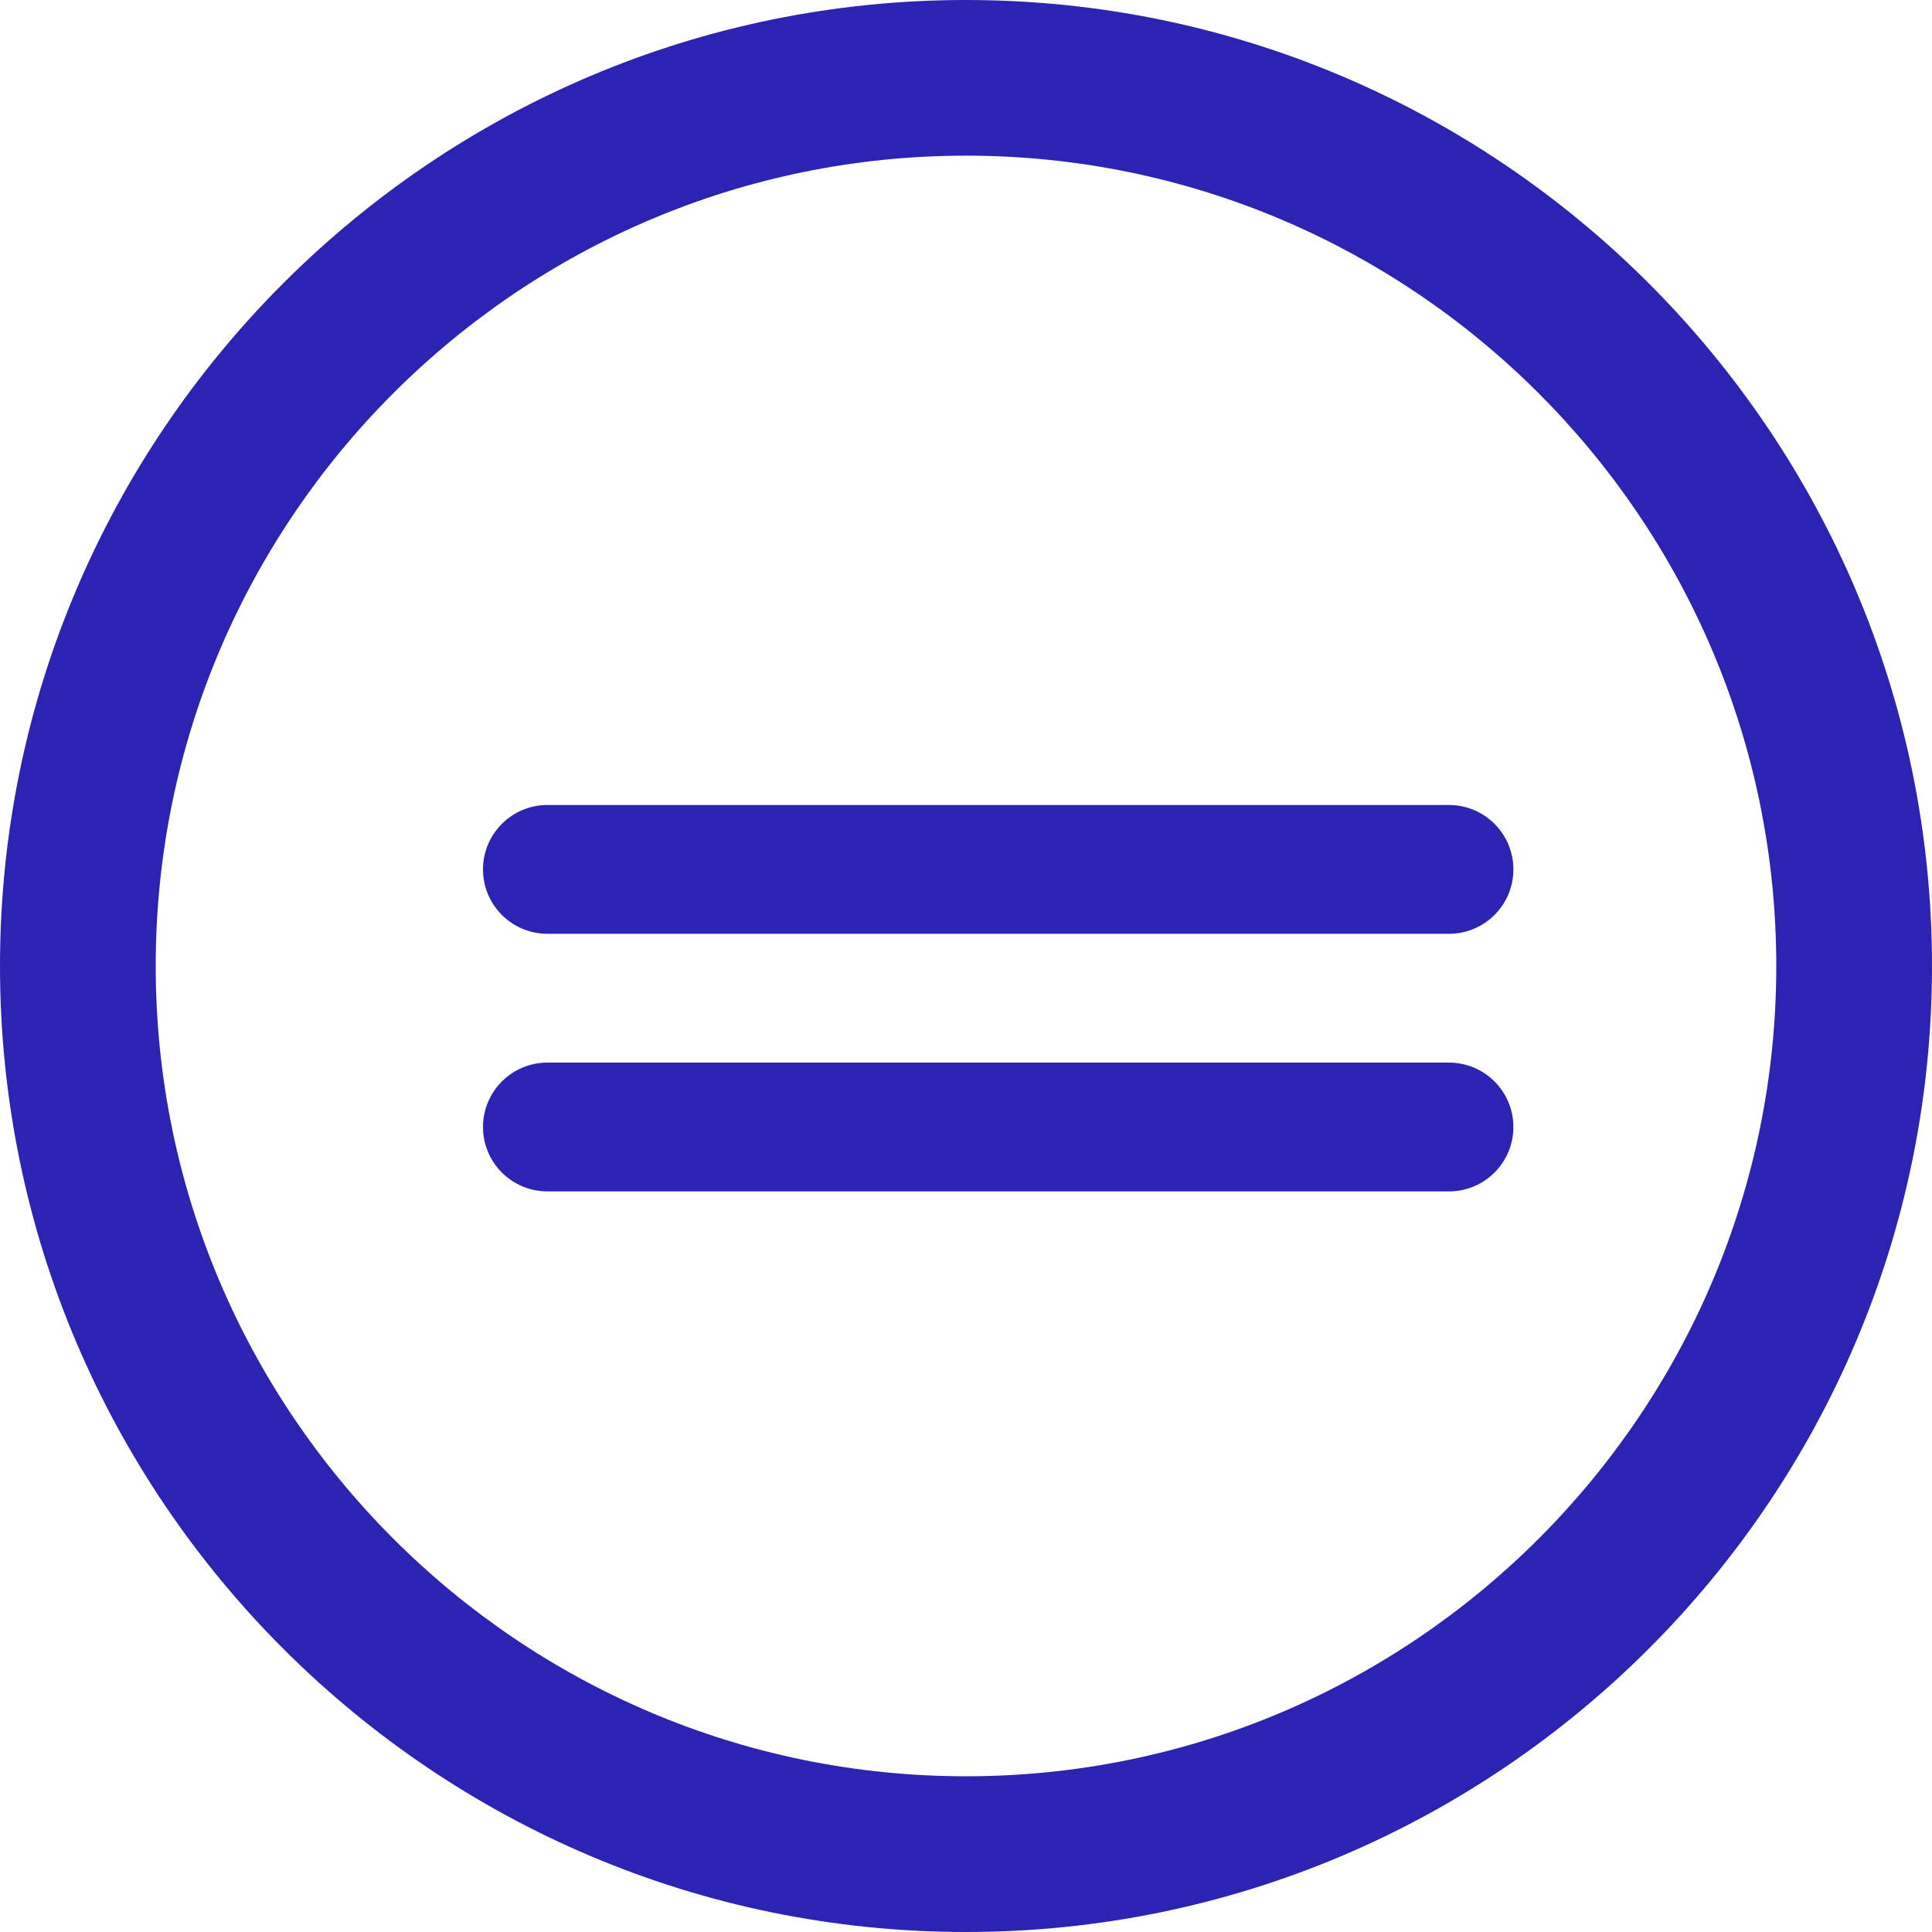 <?xml version="1.0" encoding="UTF-8"?> <svg xmlns="http://www.w3.org/2000/svg" width="30" height="30" viewBox="0 0 30 30" fill="none"> <path d="M15 0C6.729 0 0 6.729 0 15C0 23.271 6.729 30 15 30C23.271 30 30 23.271 30 15C29.999 6.729 23.271 0 15 0ZM15 27.582C8.062 27.582 2.418 21.938 2.418 14.999C2.418 8.061 8.062 2.417 15 2.417C21.938 2.417 27.582 8.062 27.582 15C27.582 21.938 21.938 27.582 15 27.582Z" fill="#2D23B2"></path> <path d="M7.5 17.5C7.5 16.948 7.948 16.5 8.5 16.5H22.5C23.052 16.5 23.5 16.948 23.5 17.5C23.5 18.052 23.052 18.5 22.5 18.5H8.5C7.948 18.5 7.5 18.052 7.5 17.5Z" fill="#2D23B2"></path> <path d="M7.5 13.5C7.5 14.052 7.948 14.5 8.5 14.5H22.5C23.052 14.5 23.5 14.052 23.5 13.5C23.5 12.948 23.052 12.5 22.5 12.5H8.5C7.948 12.5 7.5 12.948 7.5 13.5Z" fill="#2D23B2"></path> </svg> 